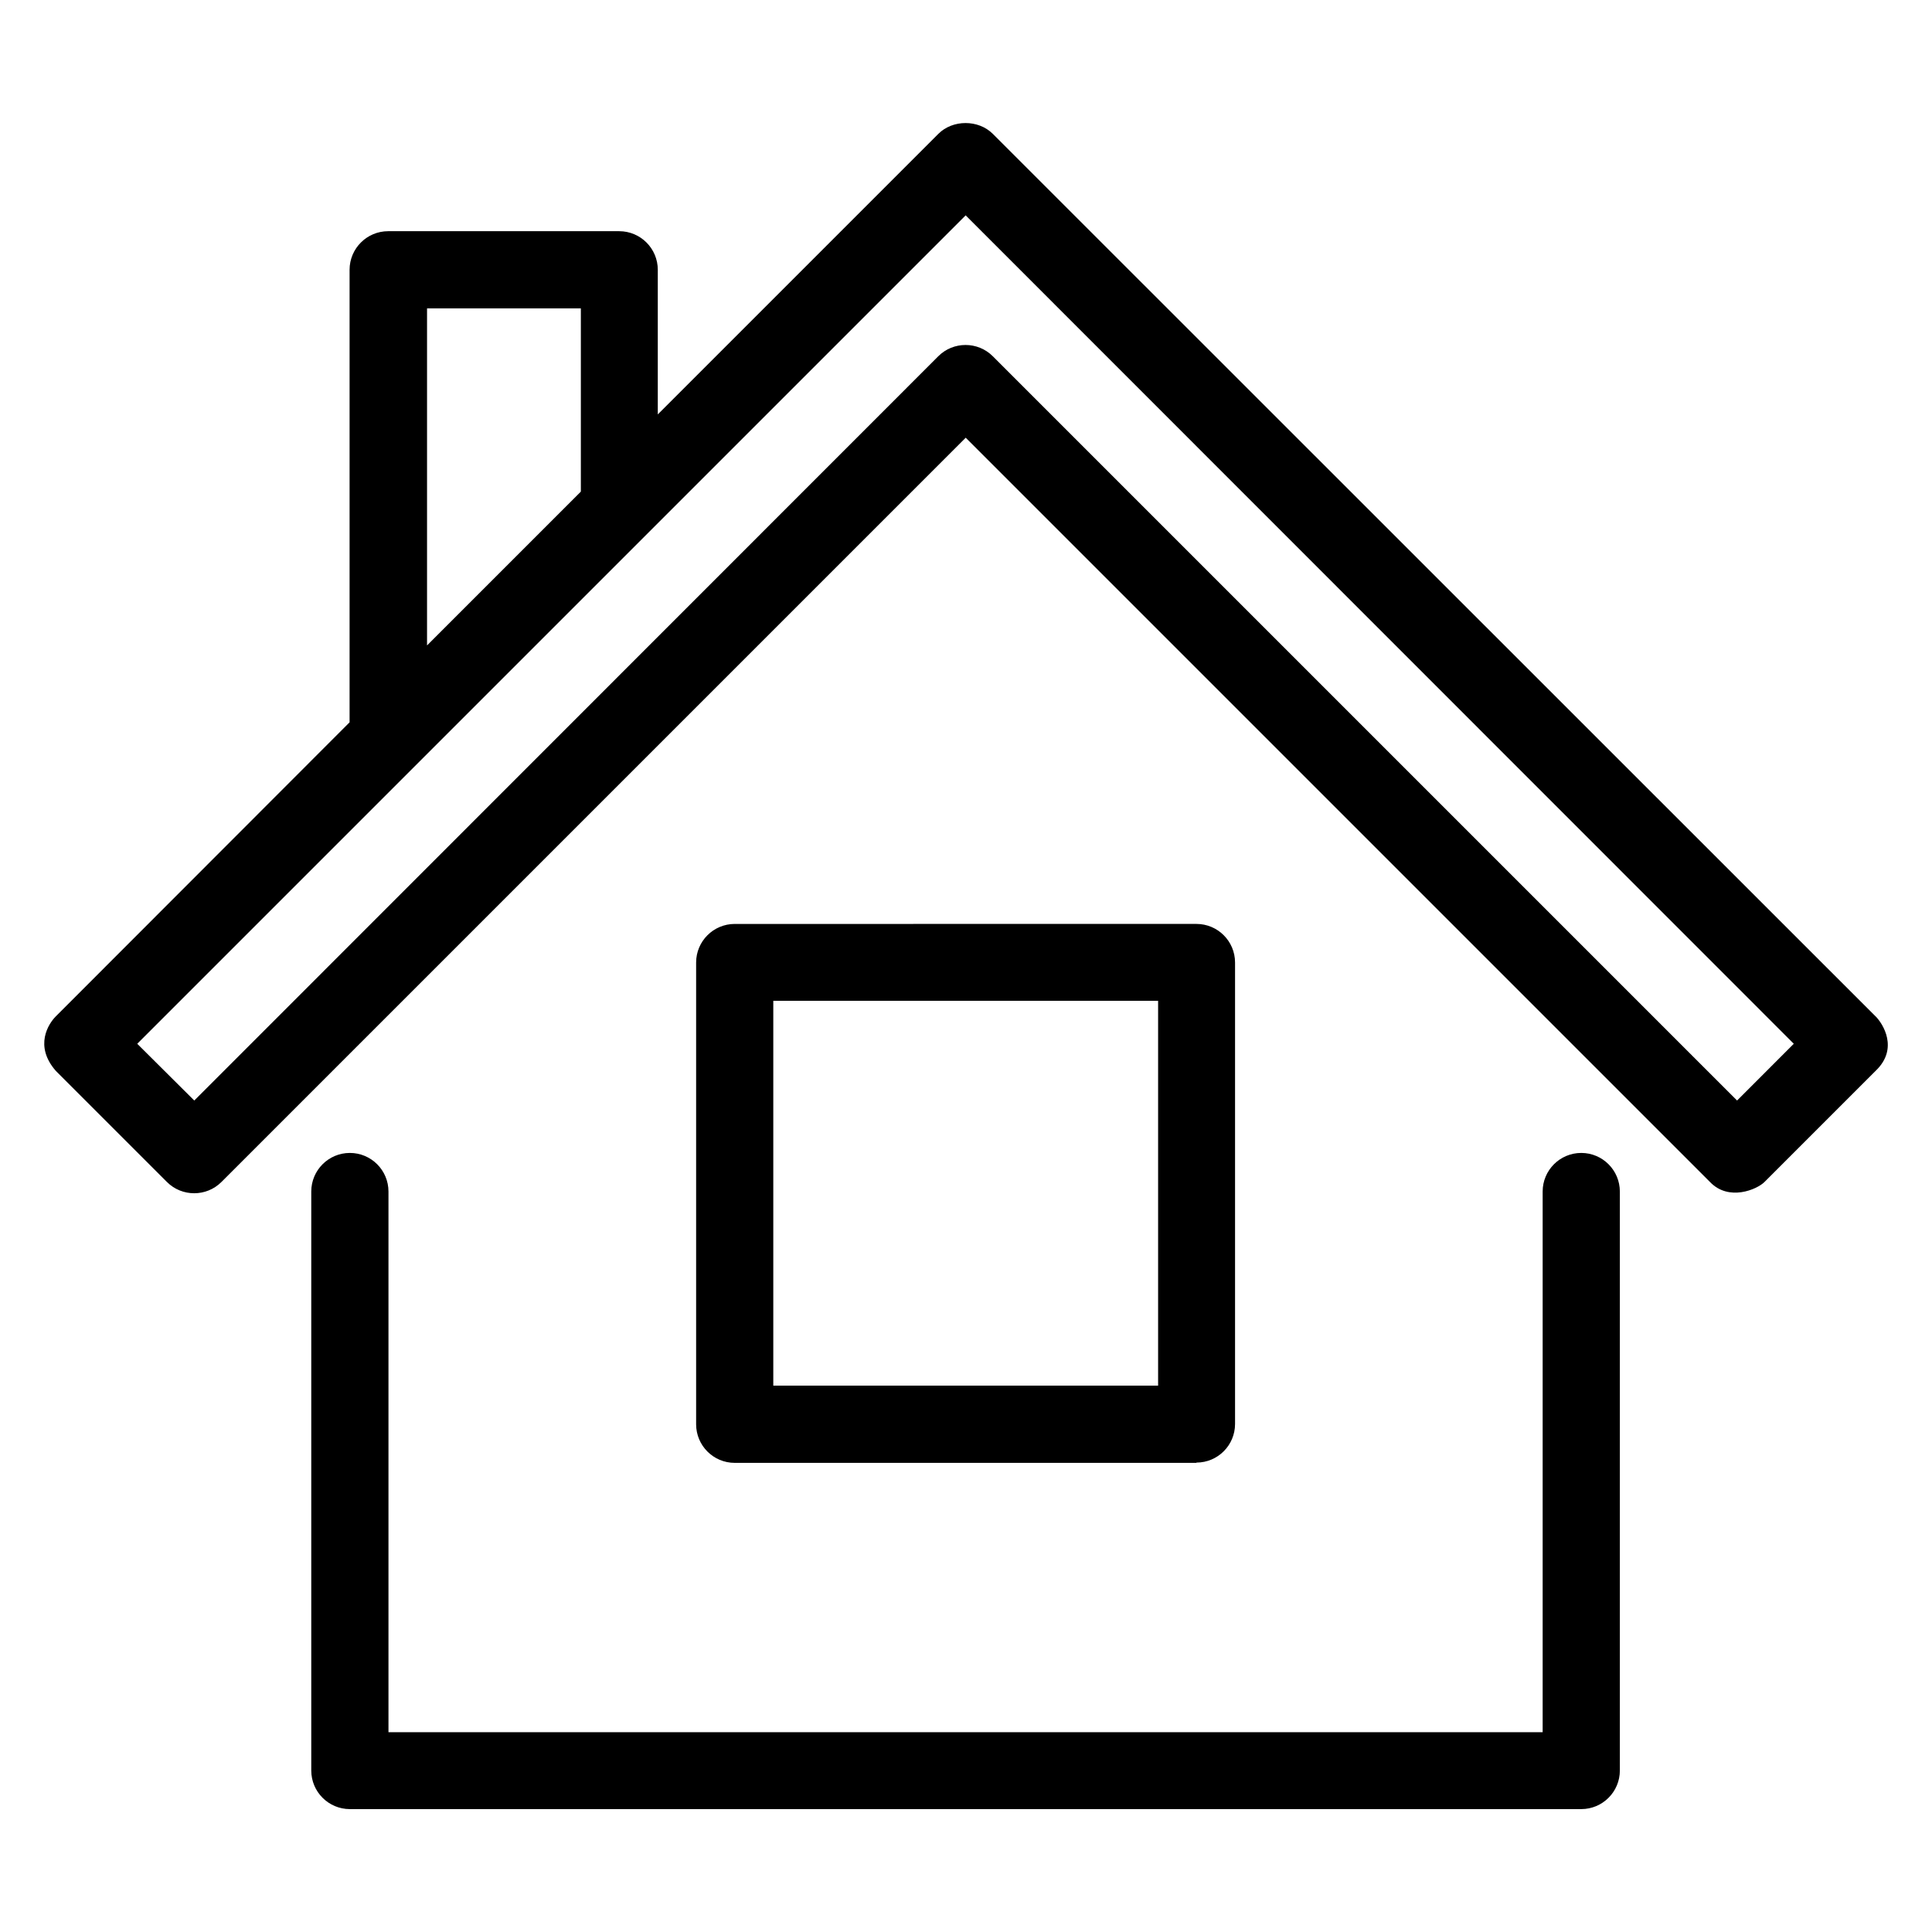<?xml version="1.0" encoding="UTF-8"?>
<!-- Uploaded to: SVG Repo, www.svgrepo.com, Generator: SVG Repo Mixer Tools -->
<svg fill="#000000" width="800px" height="800px" version="1.1" viewBox="144 144 512 512" xmlns="http://www.w3.org/2000/svg">
 <g>
  <path d="m641.06 413.36-233.96-233.89c-3.816-3.816-10.609-3.816-14.426 0l-74.352 74.352v-38.324c0-5.648-4.582-10.23-10.23-10.23h-61.219c-5.648 0-10.23 4.582-10.23 10.23v119.92l-77.859 77.938c-1.91 1.91-5.801 7.785 0 14.426l29.465 29.465c3.969 3.969 10.457 3.969 14.426 0l197.25-197.25 197.25 197.25c4.961 5.191 12.441 1.984 14.426 0l29.465-29.465c6.184-5.879 1.91-12.52 0-14.43zm-383.89-187.63h40.762v48.551l-40.762 40.762zm347.17 209.92-197.25-197.25c-3.969-3.969-10.457-3.969-14.426 0l-197.18 197.25-15.113-15.039 219.54-219.54 219.46 219.54z"/>
  <path d="m563.05 449.54c-5.648 0-10.23 4.582-10.23 10.23v143.28h-305.87v-143.28c0-5.648-4.582-10.23-10.23-10.23s-10.23 4.582-10.23 10.23v153.43c0 5.648 4.582 10.23 10.23 10.23h326.33c5.648 0 10.23-4.582 10.23-10.23v-153.43c-0.004-5.648-4.582-10.23-10.23-10.23z"/>
  <path d="m461.07 531.6c5.648 0 10.23-4.582 10.23-10.23v-122.29c0-5.648-4.582-10.23-10.23-10.23l-122.36 0.004c-5.648 0-10.23 4.582-10.23 10.23v122.36c0 5.648 4.582 10.23 10.23 10.23l122.36-0.004zm-112.14-122.37h101.98v101.98h-101.98z"/>
 </g>
</svg>